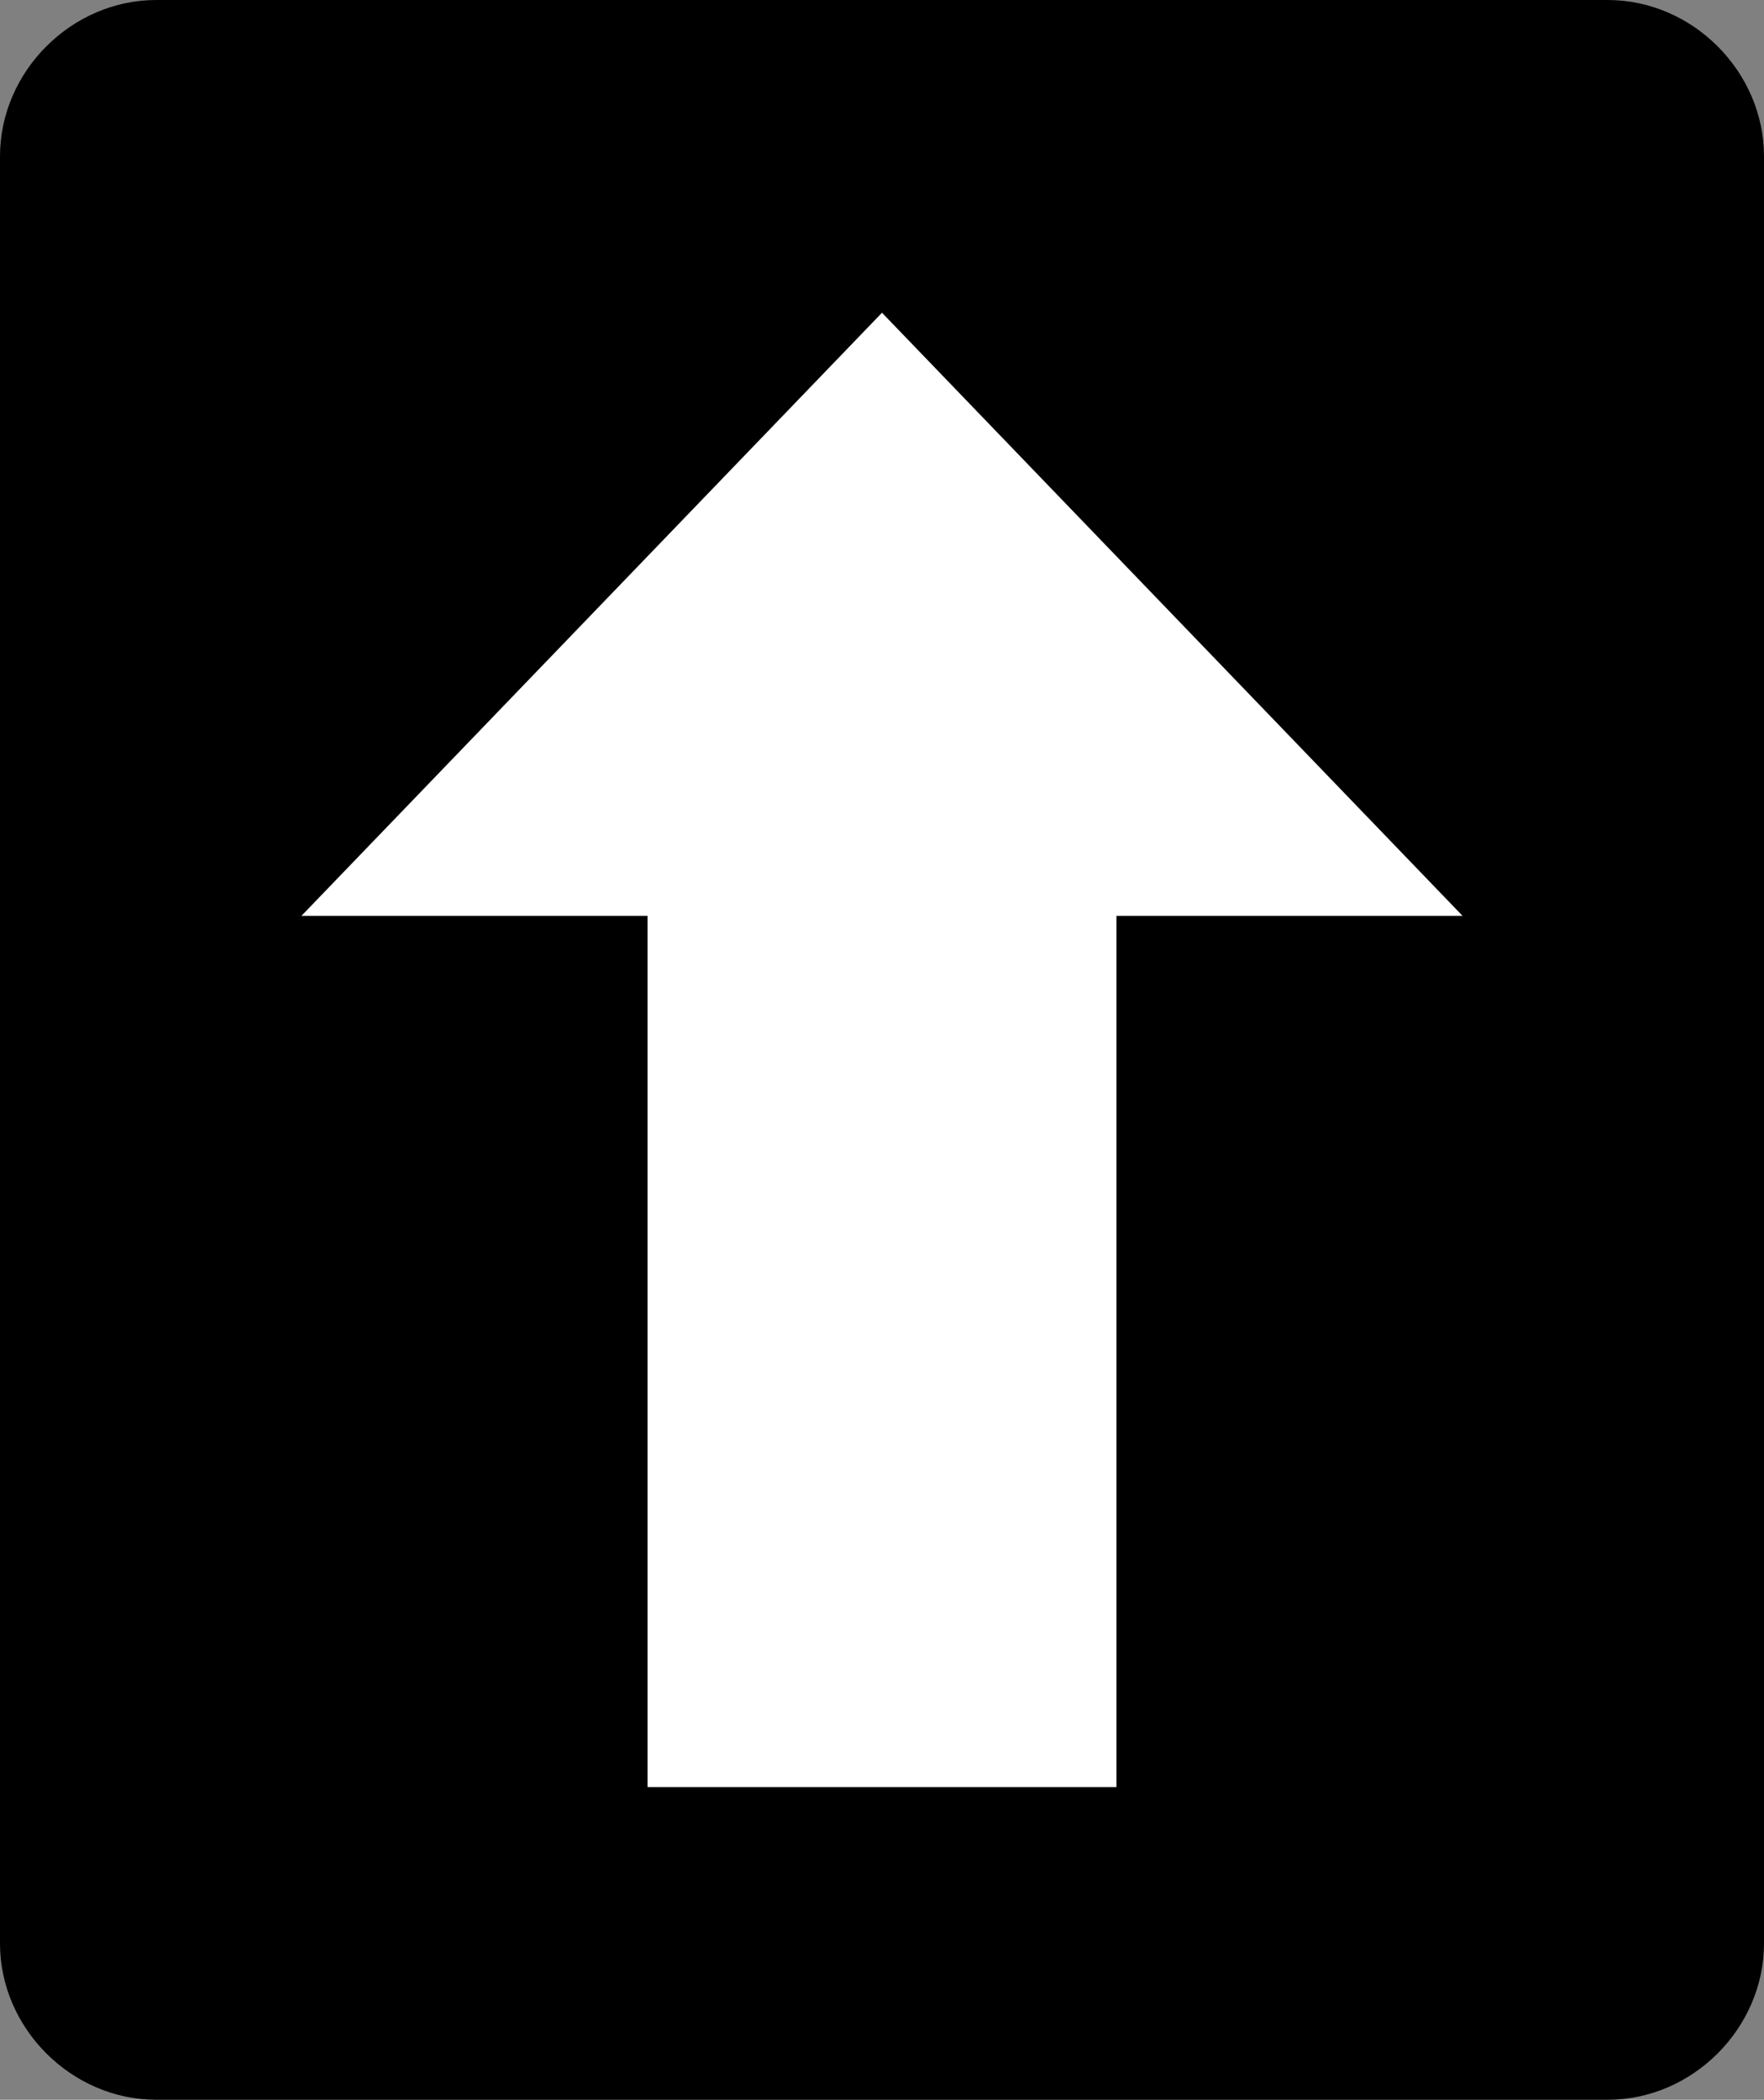 <?xml version="1.0" encoding="utf-8"?>
<!-- Generator: Adobe Illustrator 22.1.0, SVG Export Plug-In . SVG Version: 6.00 Build 0)  -->
<svg version="1.1" id="レイヤー_1" xmlns="http://www.w3.org/2000/svg" xmlns:xlink="http://www.w3.org/1999/xlink" x="0px"
	 y="0px" viewBox="0 0 79 94" style="enable-background:new 0 0 79 94;" xml:space="preserve">
<rect x="0" y="0" width="79" height="94" fill="#808080" stroke="none"/>
<style type="text/css">
	.st0{fill:#FFFFFF;}
</style>
<g>
	<path d="M79,87c0,3.8-3.2,7-7,7H7c-3.8,0-7-3.2-7-7V7c0-3.8,3.2-7,7-7h65c3.8,0,7,3.2,7,7V87z"/>
</g>
<polygon class="st0" points="65.5,41 39.5,14 13.5,41 29,41 29,80 50,80 50,41 "/>
</svg>
